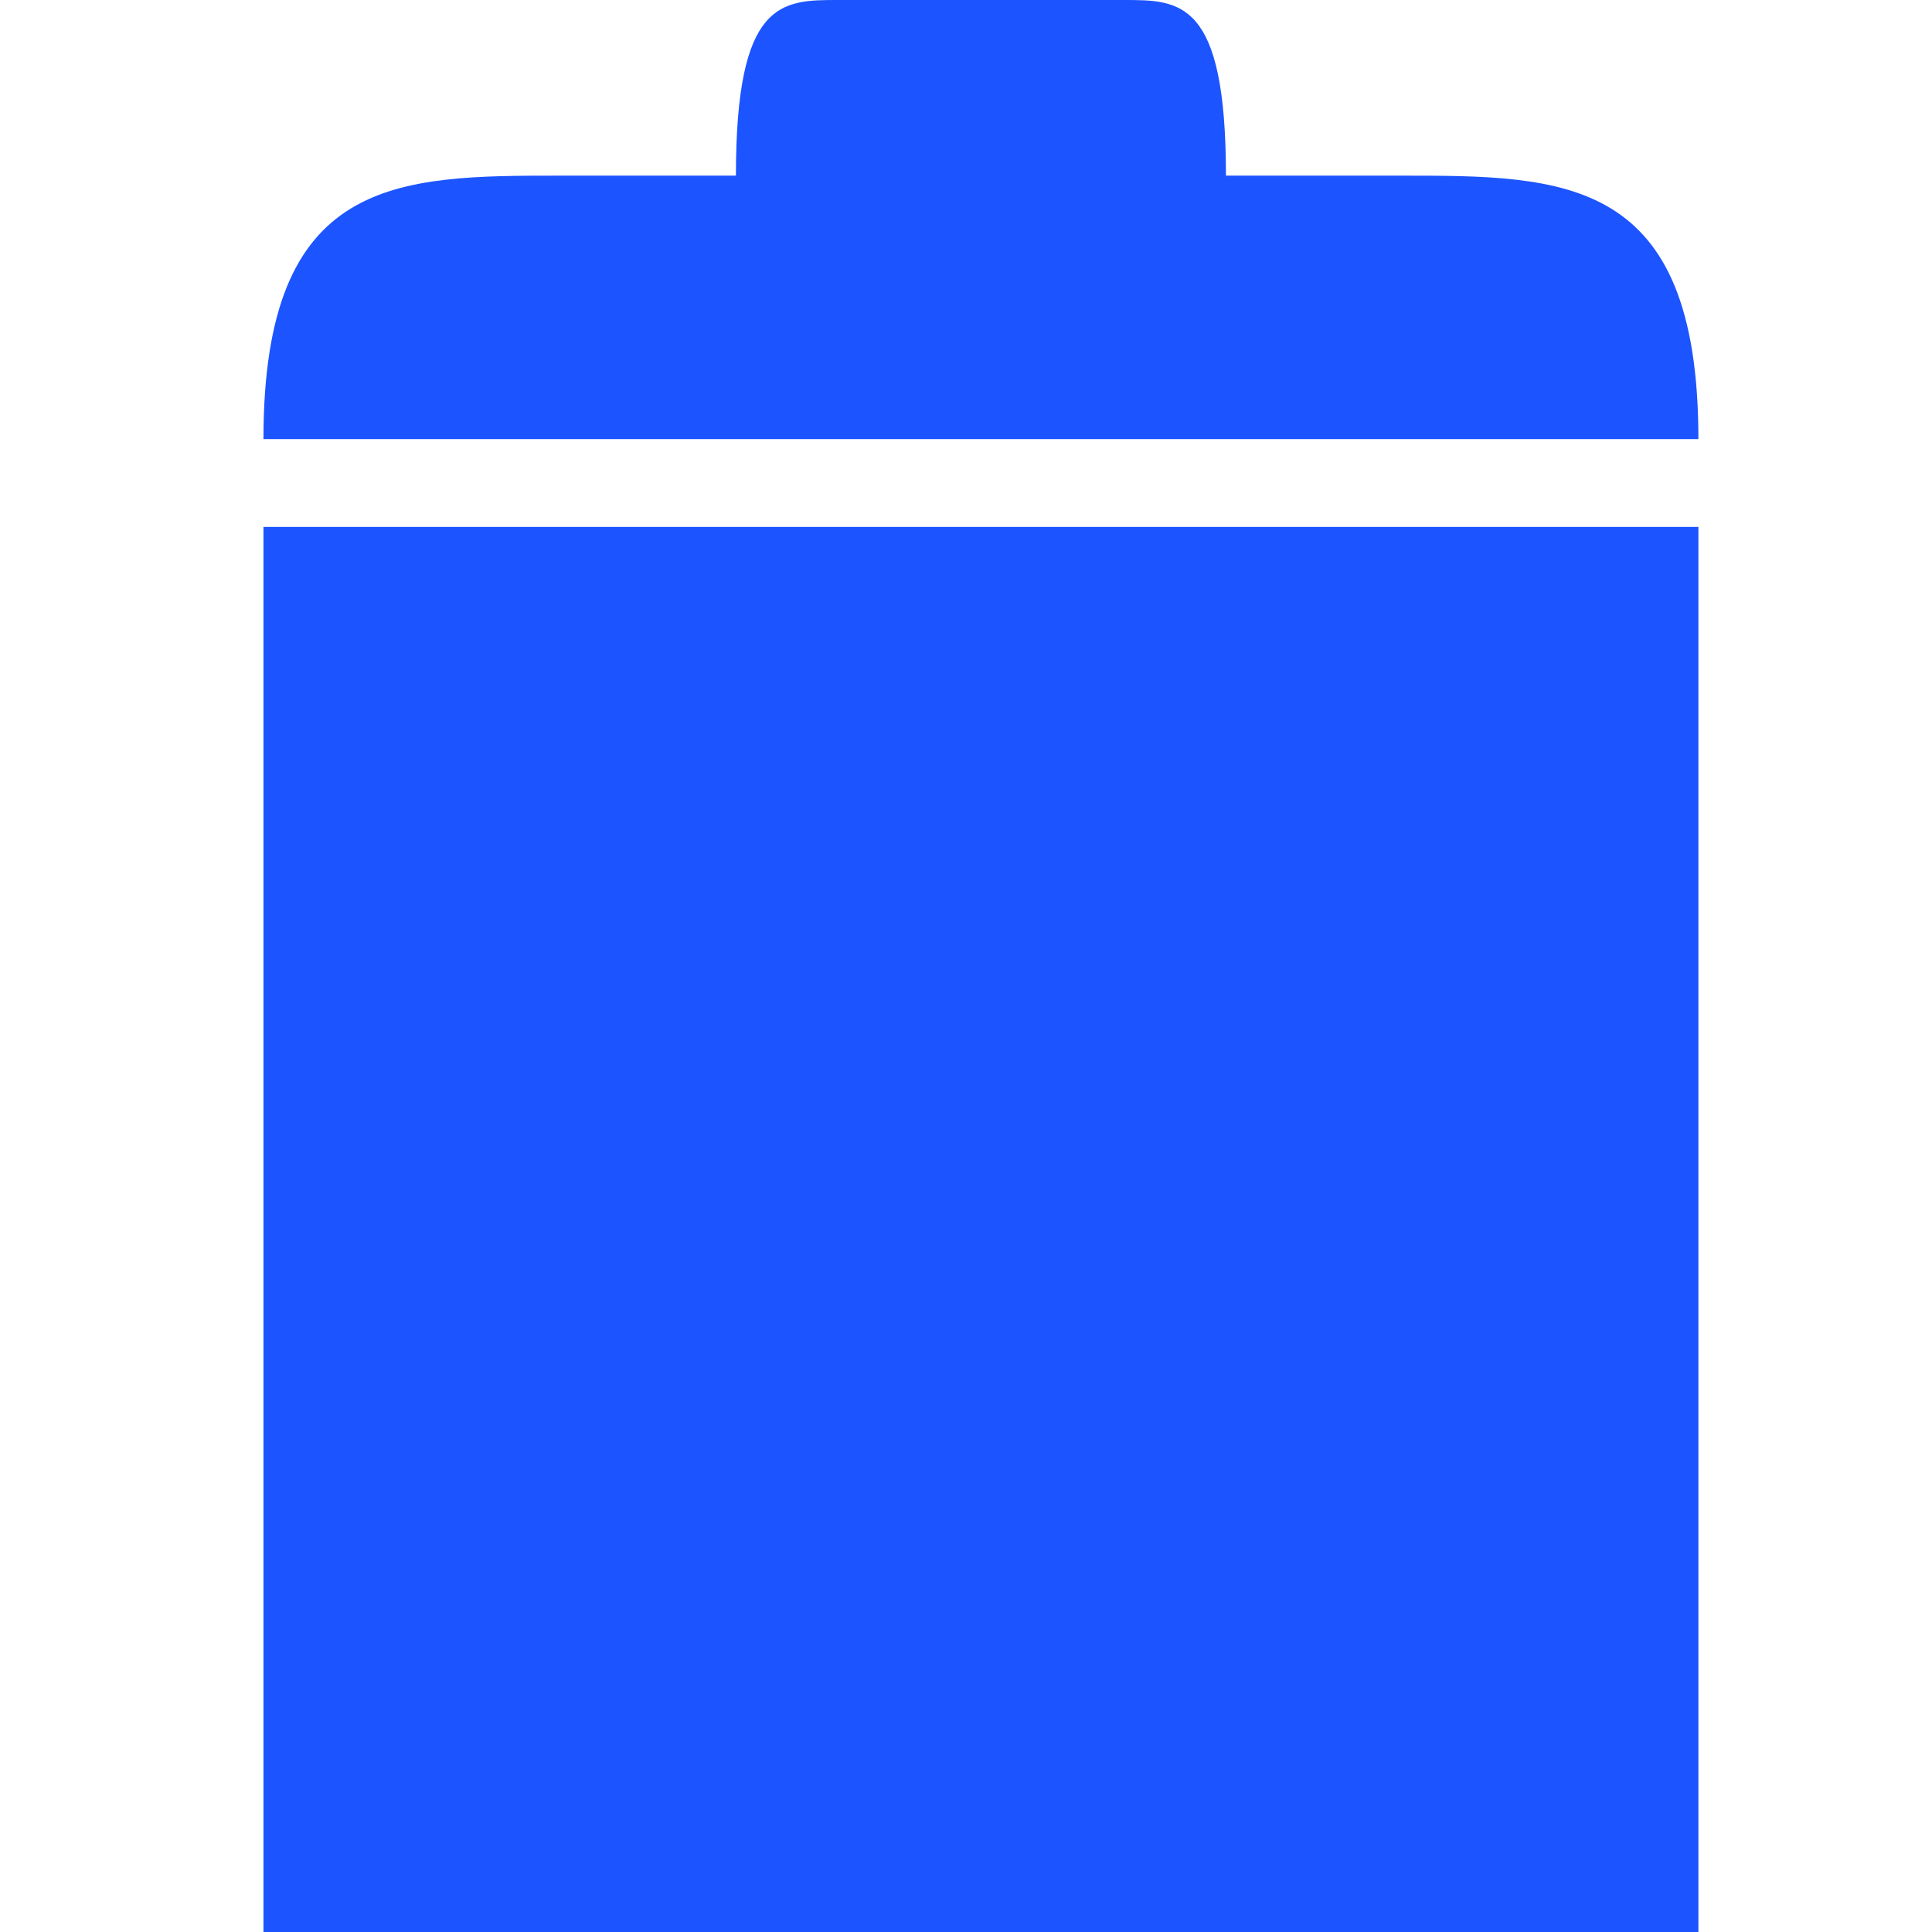 <svg width="22" height="22" viewBox="0 0 22 22" fill="none" xmlns="http://www.w3.org/2000/svg">
<g clip-path="url(#clip0_13_251)">
<path d="M19.34 6H3V22.39H19.34V6Z" fill="#1C55FF"/>
<path d="M15.95 2H13.96C13.96 0 13.44 0 12.8 0H9.54C8.9 0 8.38 0 8.38 2H6.39C4.52 2 3 2 3 5H19.34C19.34 2 17.82 2 15.95 2Z" fill="#1C55FF"/>
</g>
<defs>
<clipPath id="clip0_13_251">
<rect width="22" height="22" fill="white"/>
</clipPath>
</defs>
</svg>
